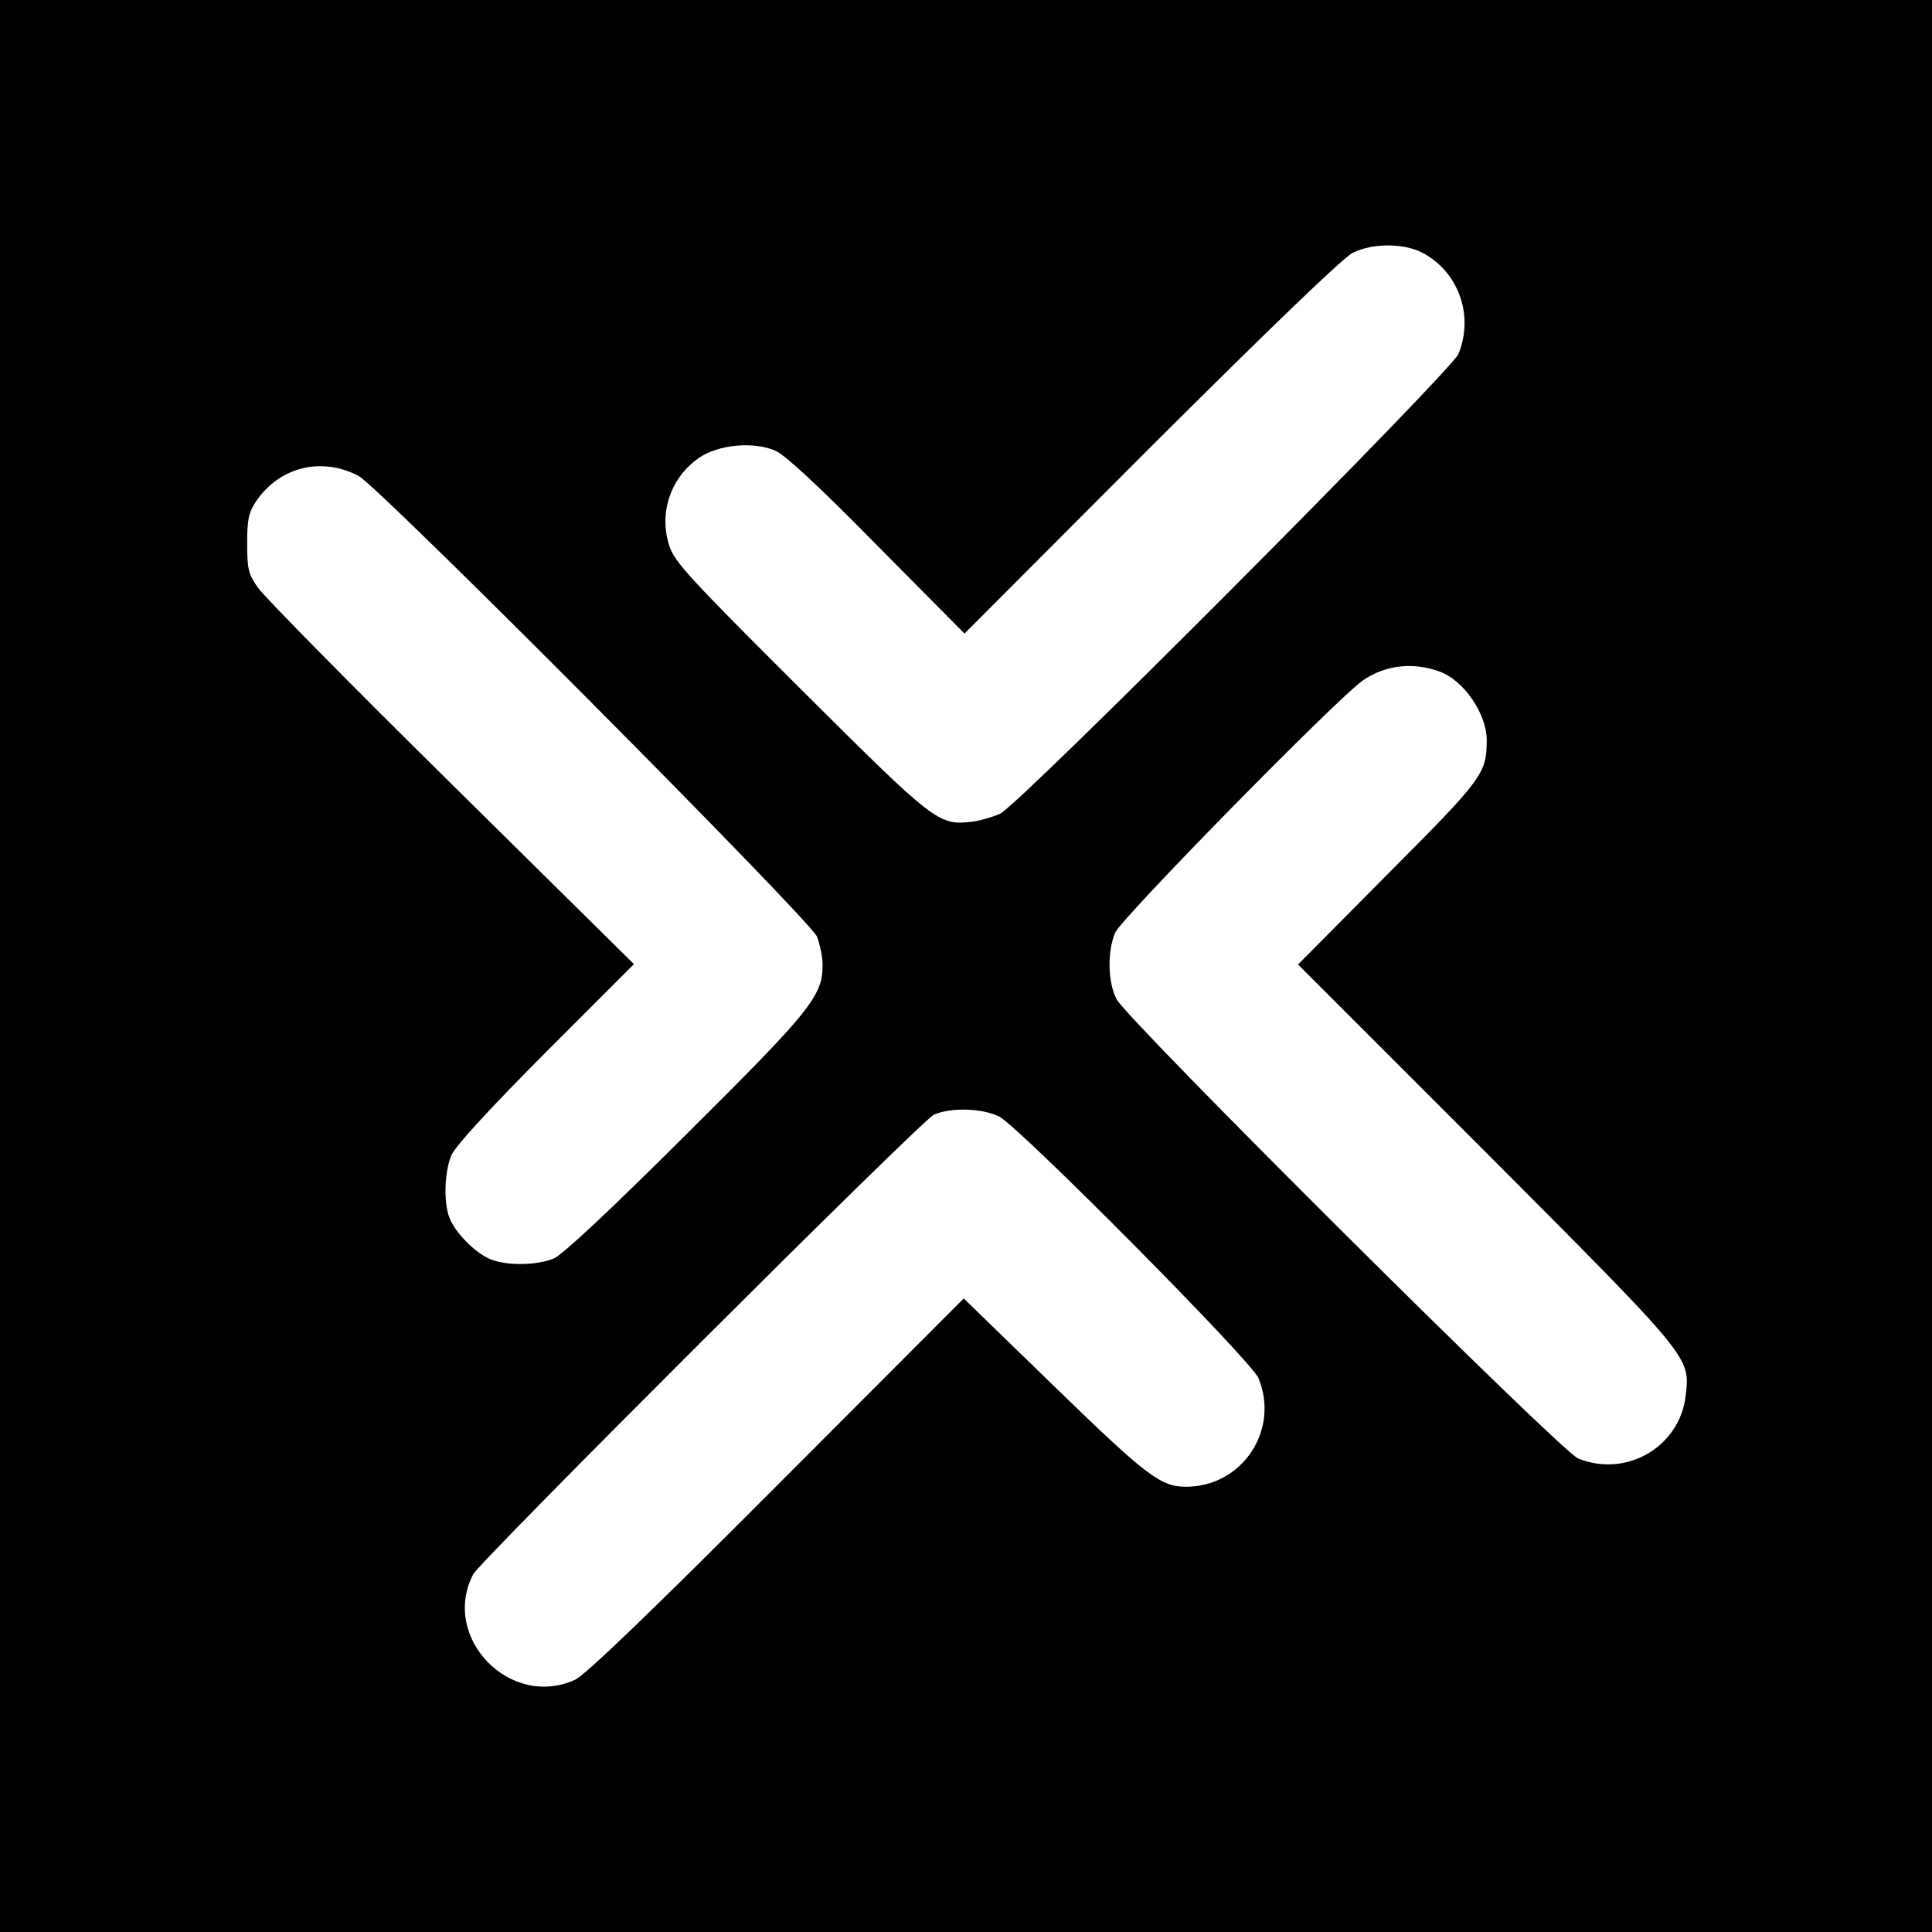 <?xml version="1.0" standalone="no"?>
<!DOCTYPE svg PUBLIC "-//W3C//DTD SVG 20010904//EN"
 "http://www.w3.org/TR/2001/REC-SVG-20010904/DTD/svg10.dtd">
<svg version="1.0" xmlns="http://www.w3.org/2000/svg"
 width="512pt" height="512pt" viewBox="0 0 512 512"
 preserveAspectRatio="xMidYMid meet">
<g transform="translate(0,512) scale(0.1,-0.1)"
fill="#000000" stroke="none">
<path d="M0 2560 l0 -2560 2560 0 2560 0 0 2560 0 2560 -2560 0 -2560 0 0
-2560z m3768 1891 c97 -50 139 -167 97 -269 -20 -47 -1163 -1194 -1214 -1218
-19 -9 -54 -19 -77 -22 -87 -9 -96 -3 -451 351 -295 294 -335 337 -349 380
-29 87 3 182 79 234 51 35 145 44 203 18 25 -11 120 -99 269 -251 l231 -233
494 495 c313 312 510 502 535 514 52 26 133 26 183 1z m-2818 -592 c54 -28
1196 -1176 1215 -1221 8 -21 15 -54 15 -75 0 -83 -31 -121 -362 -450 -206
-205 -326 -317 -350 -328 -46 -19 -128 -20 -171 -1 -39 17 -92 71 -106 109
-16 41 -13 122 5 165 10 24 98 120 249 272 l235 235 -484 478 c-266 262 -496
496 -512 519 -26 37 -29 50 -29 118 0 64 4 82 24 112 62 91 173 118 271 67z
m2866 -519 c64 -24 123 -111 124 -180 0 -90 -9 -102 -261 -355 l-239 -241 499
-499 c548 -550 540 -540 528 -645 -16 -135 -158 -217 -285 -165 -46 19 -1194
1161 -1223 1217 -23 45 -25 124 -4 176 17 39 587 620 657 669 60 41 133 49
204 23z m-1168 -1179 c55 -29 668 -647 687 -693 57 -138 -43 -288 -192 -288
-67 0 -104 28 -347 264 l-242 235 -495 -496 c-331 -332 -507 -501 -534 -514
-172 -80 -358 111 -271 279 19 36 1188 1203 1221 1218 45 20 129 17 173 -5z"/>
</g>
</svg>
